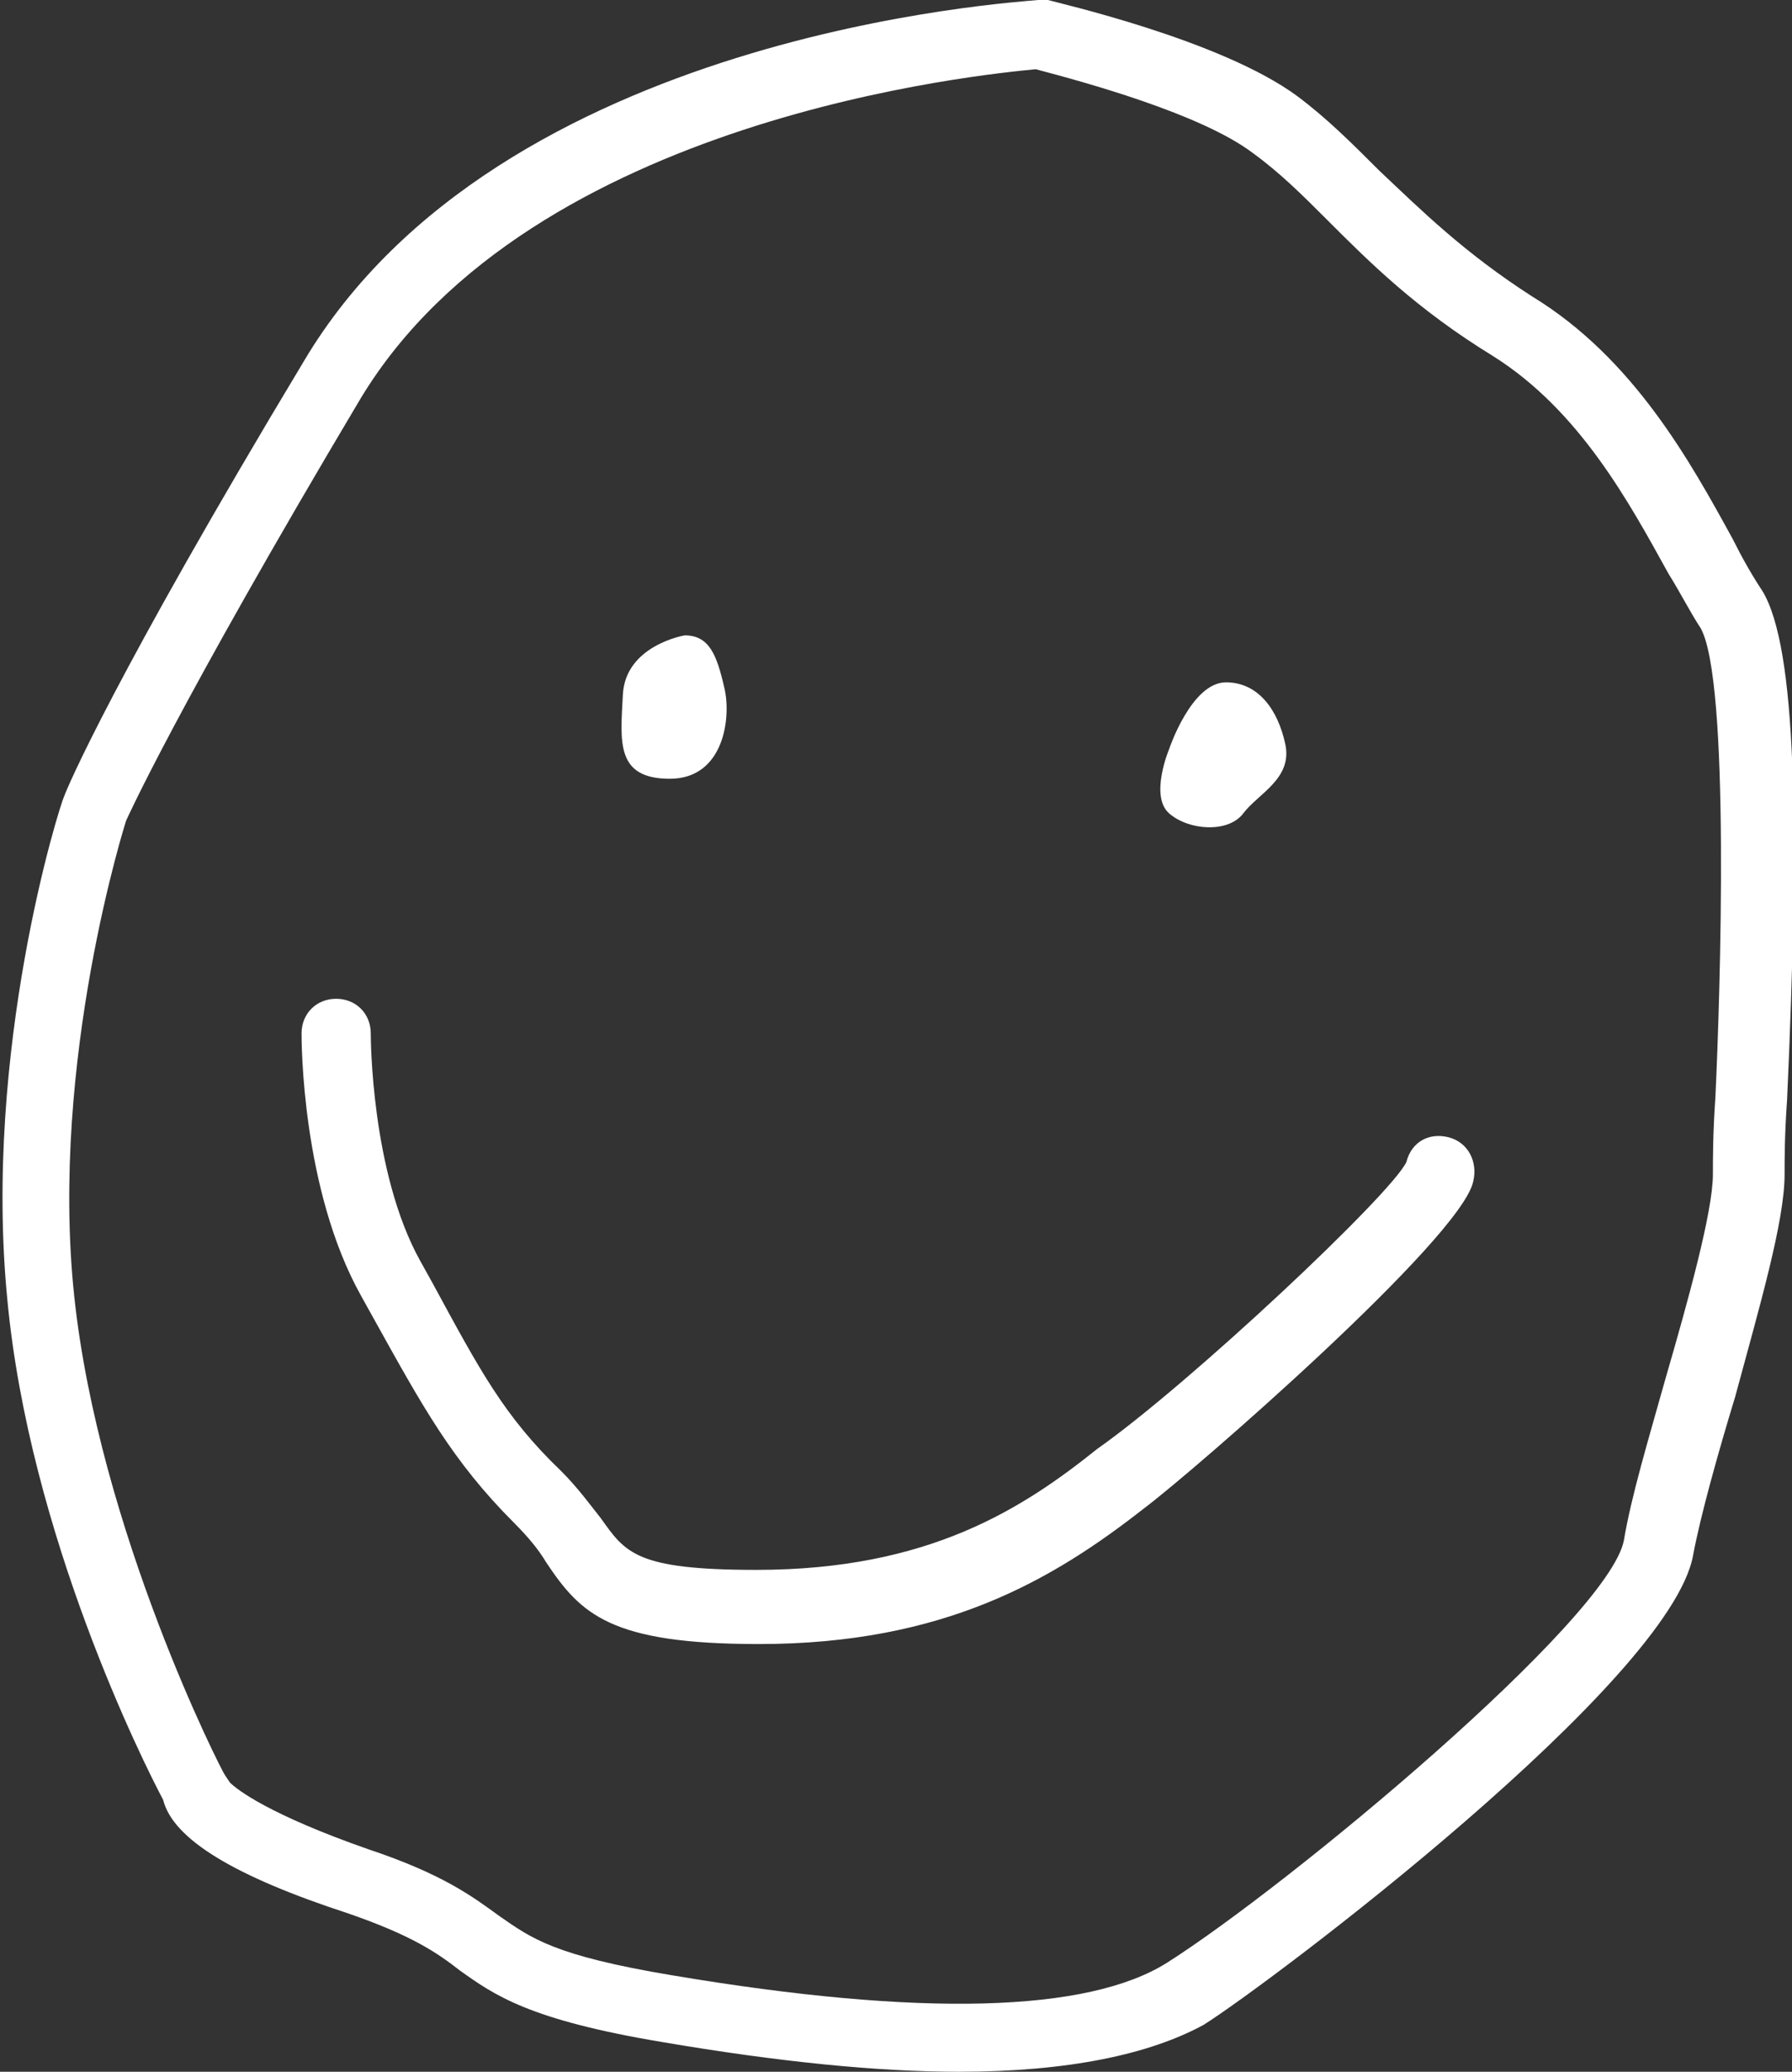 <?xml version="1.0" encoding="UTF-8"?>
<!-- Generator: Adobe Illustrator 28.3.0, SVG Export Plug-In . SVG Version: 6.00 Build 0)  -->
<svg xmlns="http://www.w3.org/2000/svg" xmlns:xlink="http://www.w3.org/1999/xlink" version="1.1" id="Ebene_1" x="0px" y="0px" viewBox="0 0 72.5 83.8" style="enable-background:new 0 0 72.5 83.8;" xml:space="preserve">
<rect x="0" y="0" width="72.5" height="83.8" fill="#333333" stroke="none"/>
<style type="text/css">
	.st0{fill:#FFFFFF;}
</style>
<g>
	<g>
		<g>
			<g>
				<path class="st0" d="M38.8,83.8c-3.3,0-7.3-0.4-12-1.2c-5.4-0.9-6.8-1.9-8.2-2.9c-0.9-0.7-1.9-1.4-4.5-2.3      c-4.6-1.5-7.1-3-7.5-4.6c-0.8-1.5-5.4-10.7-6.3-20.2c-1-10.1,2.1-20,2.3-20.4c0.1-0.3,2-4.8,9.7-17.6C20.2,1.3,41.1,0.1,42,0      l0.2,0l0.2,0c0.3,0.1,7,1.6,10.1,3.9c1.2,0.9,2.2,1.9,3.3,3c1.7,1.6,3.4,3.3,6.2,5.1c4.1,2.5,6.4,6.7,8.1,9.8      c0.4,0.8,0.8,1.5,1.2,2.1c1.4,2.3,1.5,9.6,1,20.6c-0.1,1.4-0.1,2.4-0.1,3c0,1.9-1,5.3-2,9c-0.7,2.3-1.4,4.8-1.7,6.4      c-0.9,5.1-17.1,17.3-19.8,19C46.5,83.1,43.2,83.8,38.8,83.8z M9.3,72.1c0.3,0.3,1.6,1.3,5.6,2.7c3,1,4.2,1.9,5.3,2.7      c1.3,0.9,2.2,1.6,7,2.4c10.1,1.7,16.8,1.5,20-0.5c4.9-3.1,17.9-13.9,18.5-17.1c0.3-1.8,1-4.1,1.7-6.6c0.9-3.1,1.9-6.7,1.9-8.2      c0-0.6,0-1.7,0.1-3.1c0.2-4.2,0.6-16.9-0.6-19c-0.4-0.6-0.8-1.4-1.3-2.2c-1.6-2.9-3.6-6.6-7.1-8.8c-3.1-1.9-5-3.8-6.7-5.5      c-1-1-1.9-1.9-3-2.7c-2.1-1.6-6.9-2.9-8.8-3.4C39.9,3,21.5,4.7,14.6,16.1C7.1,28.7,5.1,33.2,5.1,33.2l0,0c0,0-3.1,9.7-2.1,19.2      c1,9.5,6,19.3,6.1,19.4L9.3,72.1z"></path>
			</g>
		</g>
		<g>
			<g>
				<path class="st0" d="M30.7,66.5c-6,0-7.2-1.2-8.6-3.3c-0.3-0.5-0.7-1-1.3-1.6c-2.5-2.5-3.7-4.7-5.7-8.3l-0.5-0.9      c-2.4-4.3-2.4-10.3-2.4-10.6c0-0.8,0.6-1.4,1.4-1.4h0c0.8,0,1.4,0.6,1.4,1.4c0,0.1,0,5.6,2,9.2l0.5,0.9c1.9,3.5,2.9,5.4,5.2,7.6      c0.7,0.7,1.2,1.4,1.6,1.9c1,1.4,1.4,2.1,6.3,2.1c7,0,10.8-2.5,13.8-4.9C48.1,56,56.3,48.3,56.9,47c0.2-0.8,0.9-1.2,1.7-1      c0.8,0.2,1.2,1,1,1.8C59.1,50.1,48.3,59.5,46.3,61C42.6,63.9,38.2,66.5,30.7,66.5z"></path>
			</g>
		</g>
		<g>
			<path class="st0" d="M27.7,25.7c0,0-2.4,0.4-2.5,2.4c-0.1,1.9-0.3,3.4,1.9,3.4c2.2,0,2.5-2.5,2.2-3.7     C29,26.5,28.7,25.7,27.7,25.7"></path>
		</g>
		<g>
			<path class="st0" d="M47.3,30.3c0,0-0.8,1.9,0,2.6c0.8,0.7,2.4,0.8,3,0c0.6-0.8,2-1.4,1.7-2.8c-0.3-1.4-1.1-2.5-2.4-2.5     C48.2,27.6,47.3,30.3,47.3,30.3"></path>
		</g>
	</g>
</g>
</svg>
